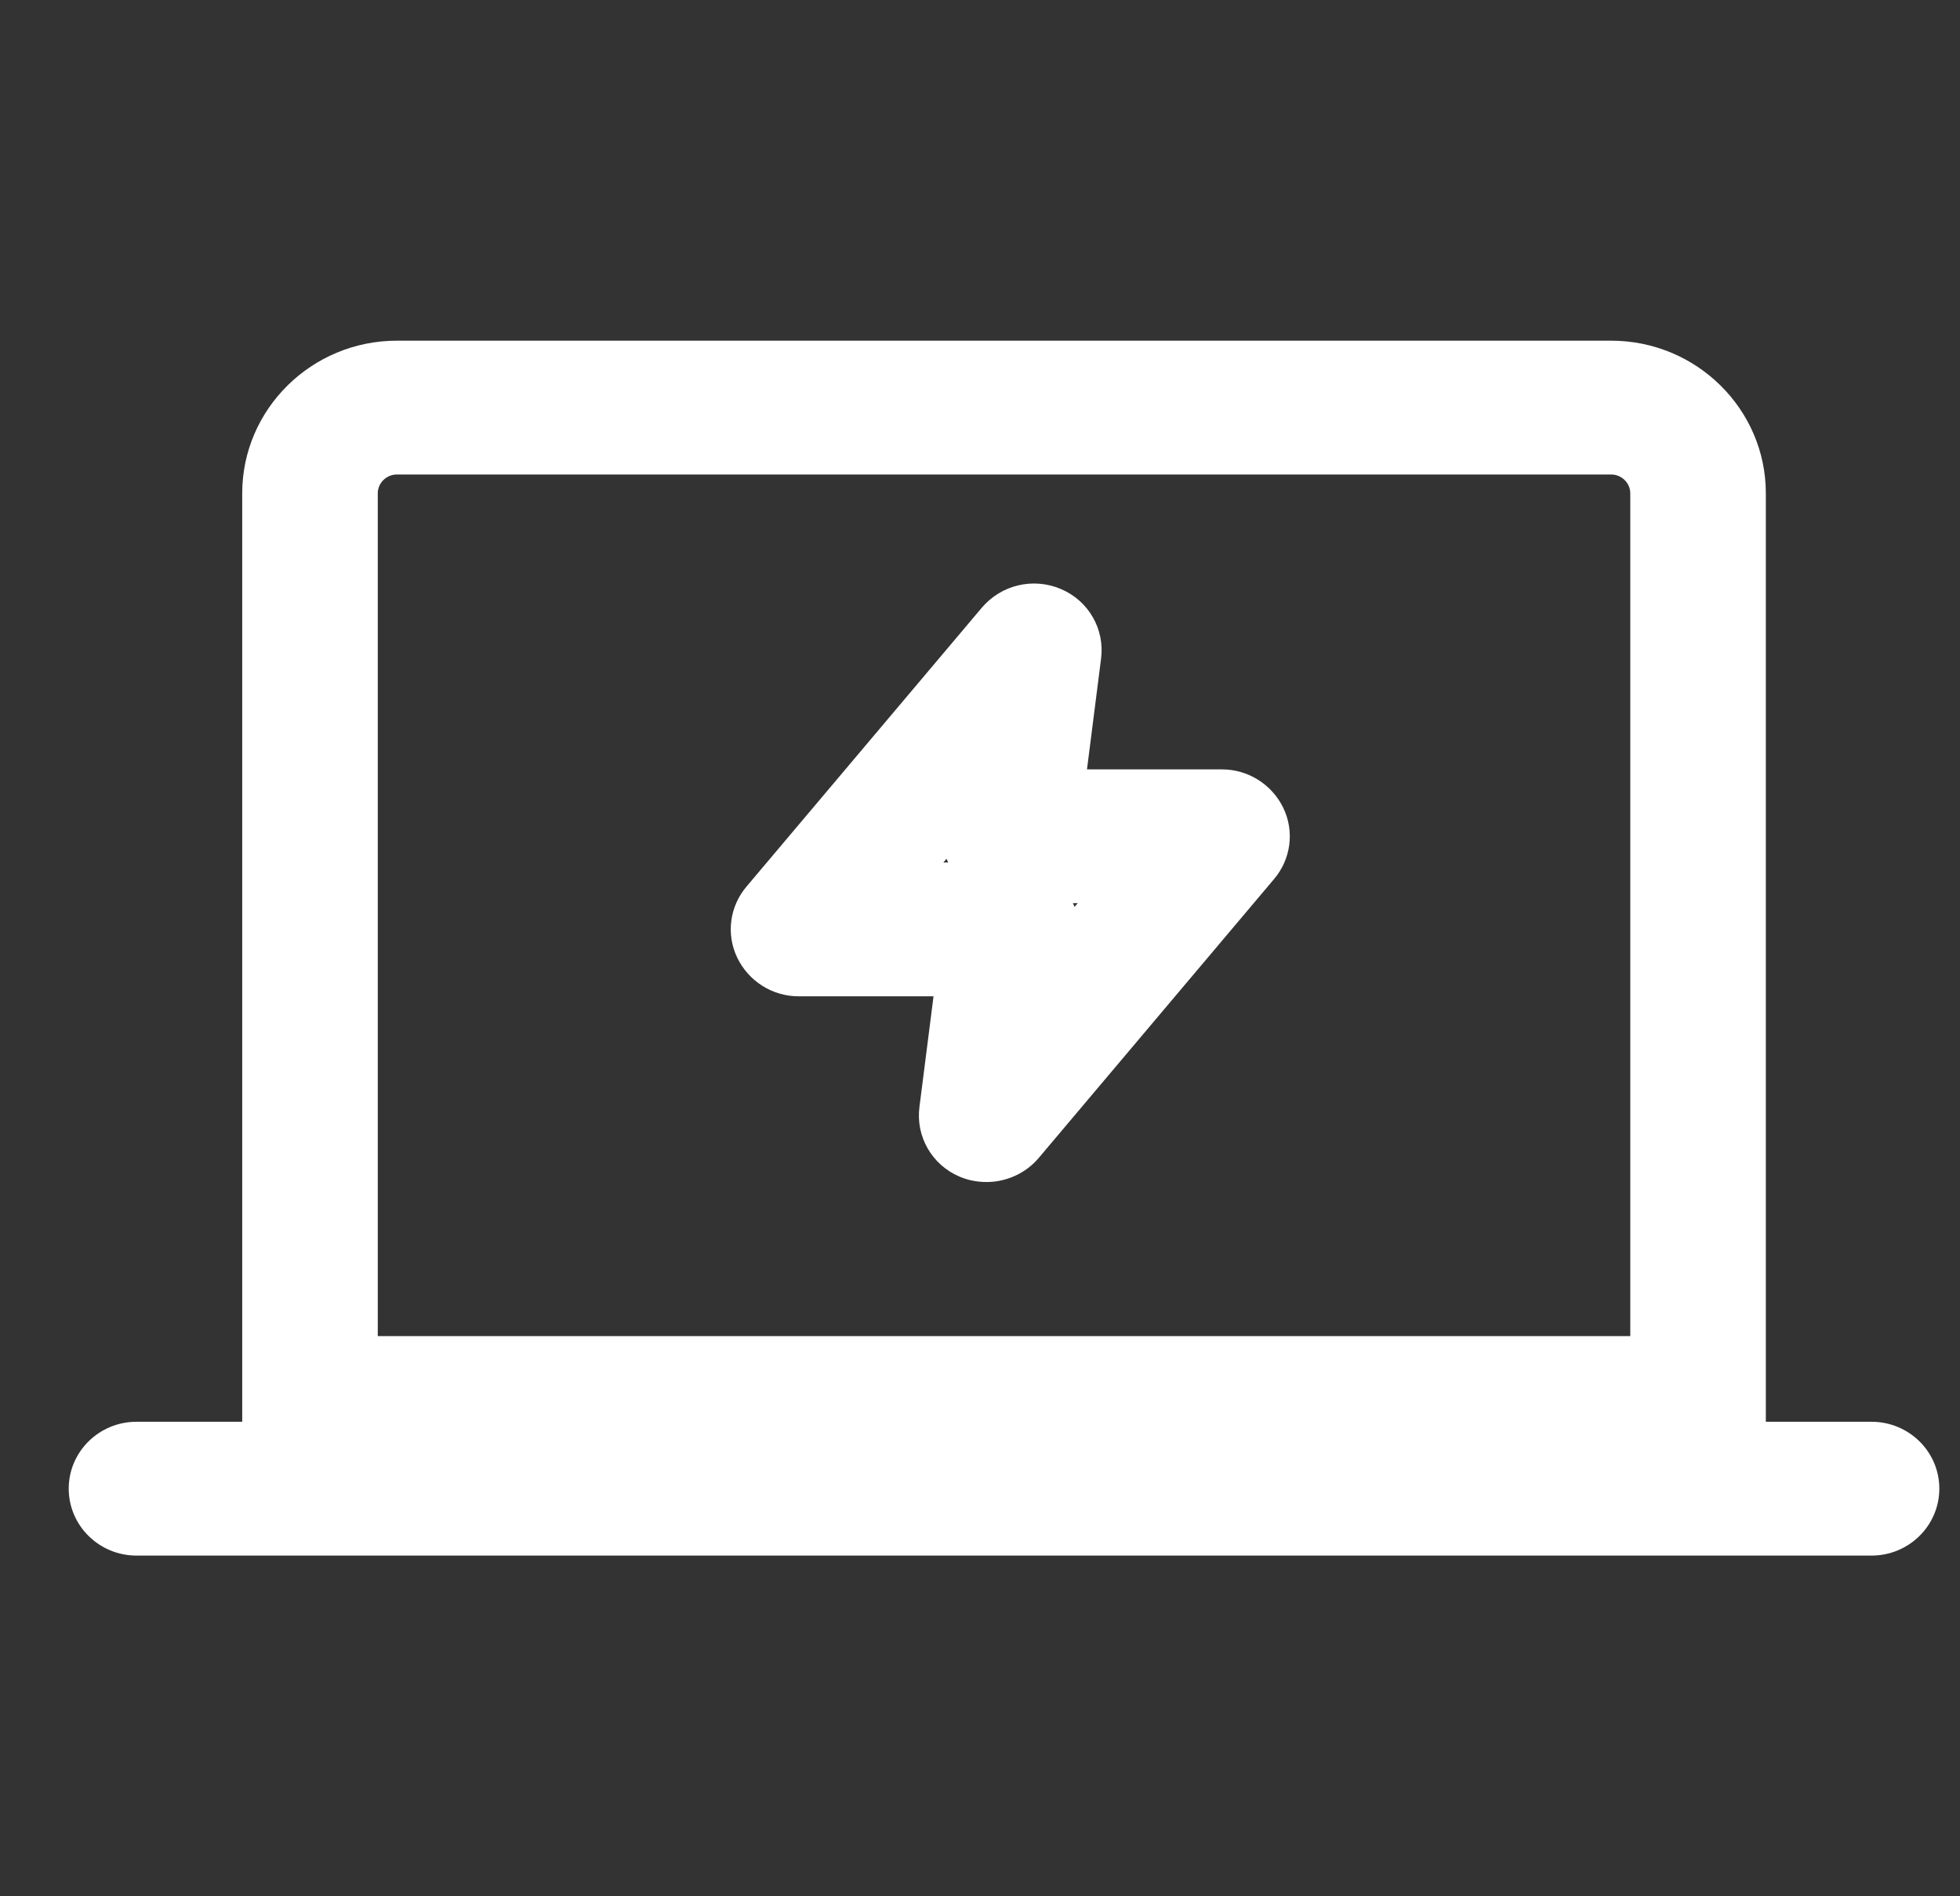 <svg width="31" height="30" viewBox="0 0 31 30" fill="none" xmlns="http://www.w3.org/2000/svg">
<rect x="0" y="0" width="31" height="30" fill="#333333" stroke="none"/>
<path d="M12.63 15.762H14.765L14.542 17.514C14.482 17.98 14.739 18.429 15.177 18.615C15.314 18.674 15.46 18.7 15.606 18.7C15.914 18.7 16.223 18.564 16.429 18.319L20.151 13.907C20.417 13.594 20.477 13.154 20.297 12.781C20.117 12.409 19.739 12.172 19.328 12.172H17.192L17.415 10.419C17.475 9.954 17.218 9.505 16.781 9.319C16.343 9.132 15.837 9.251 15.528 9.615L11.807 14.026C11.541 14.339 11.481 14.78 11.661 15.152C11.841 15.525 12.218 15.762 12.63 15.762ZM17.046 14.288L16.995 14.348C16.995 14.348 16.978 14.305 16.969 14.288H17.046ZM14.971 13.586C14.971 13.586 14.988 13.628 14.997 13.645H14.92L14.971 13.586Z" fill="white"/>
<path d="M29.601 22.493H27.929V7.803C27.929 6.474 26.831 5.39 25.485 5.39H6.275C4.929 5.39 3.831 6.474 3.831 7.803V22.493H2.159C1.567 22.493 1.087 22.967 1.087 23.551C1.087 24.135 1.567 24.61 2.159 24.61H29.601C30.193 24.61 30.673 24.135 30.673 23.551C30.673 22.967 30.193 22.493 29.601 22.493ZM6.275 7.507H25.485C25.648 7.507 25.785 7.642 25.785 7.803V21.138H5.975V7.803C5.975 7.642 6.112 7.507 6.275 7.507Z" fill="white"/>
</svg>
